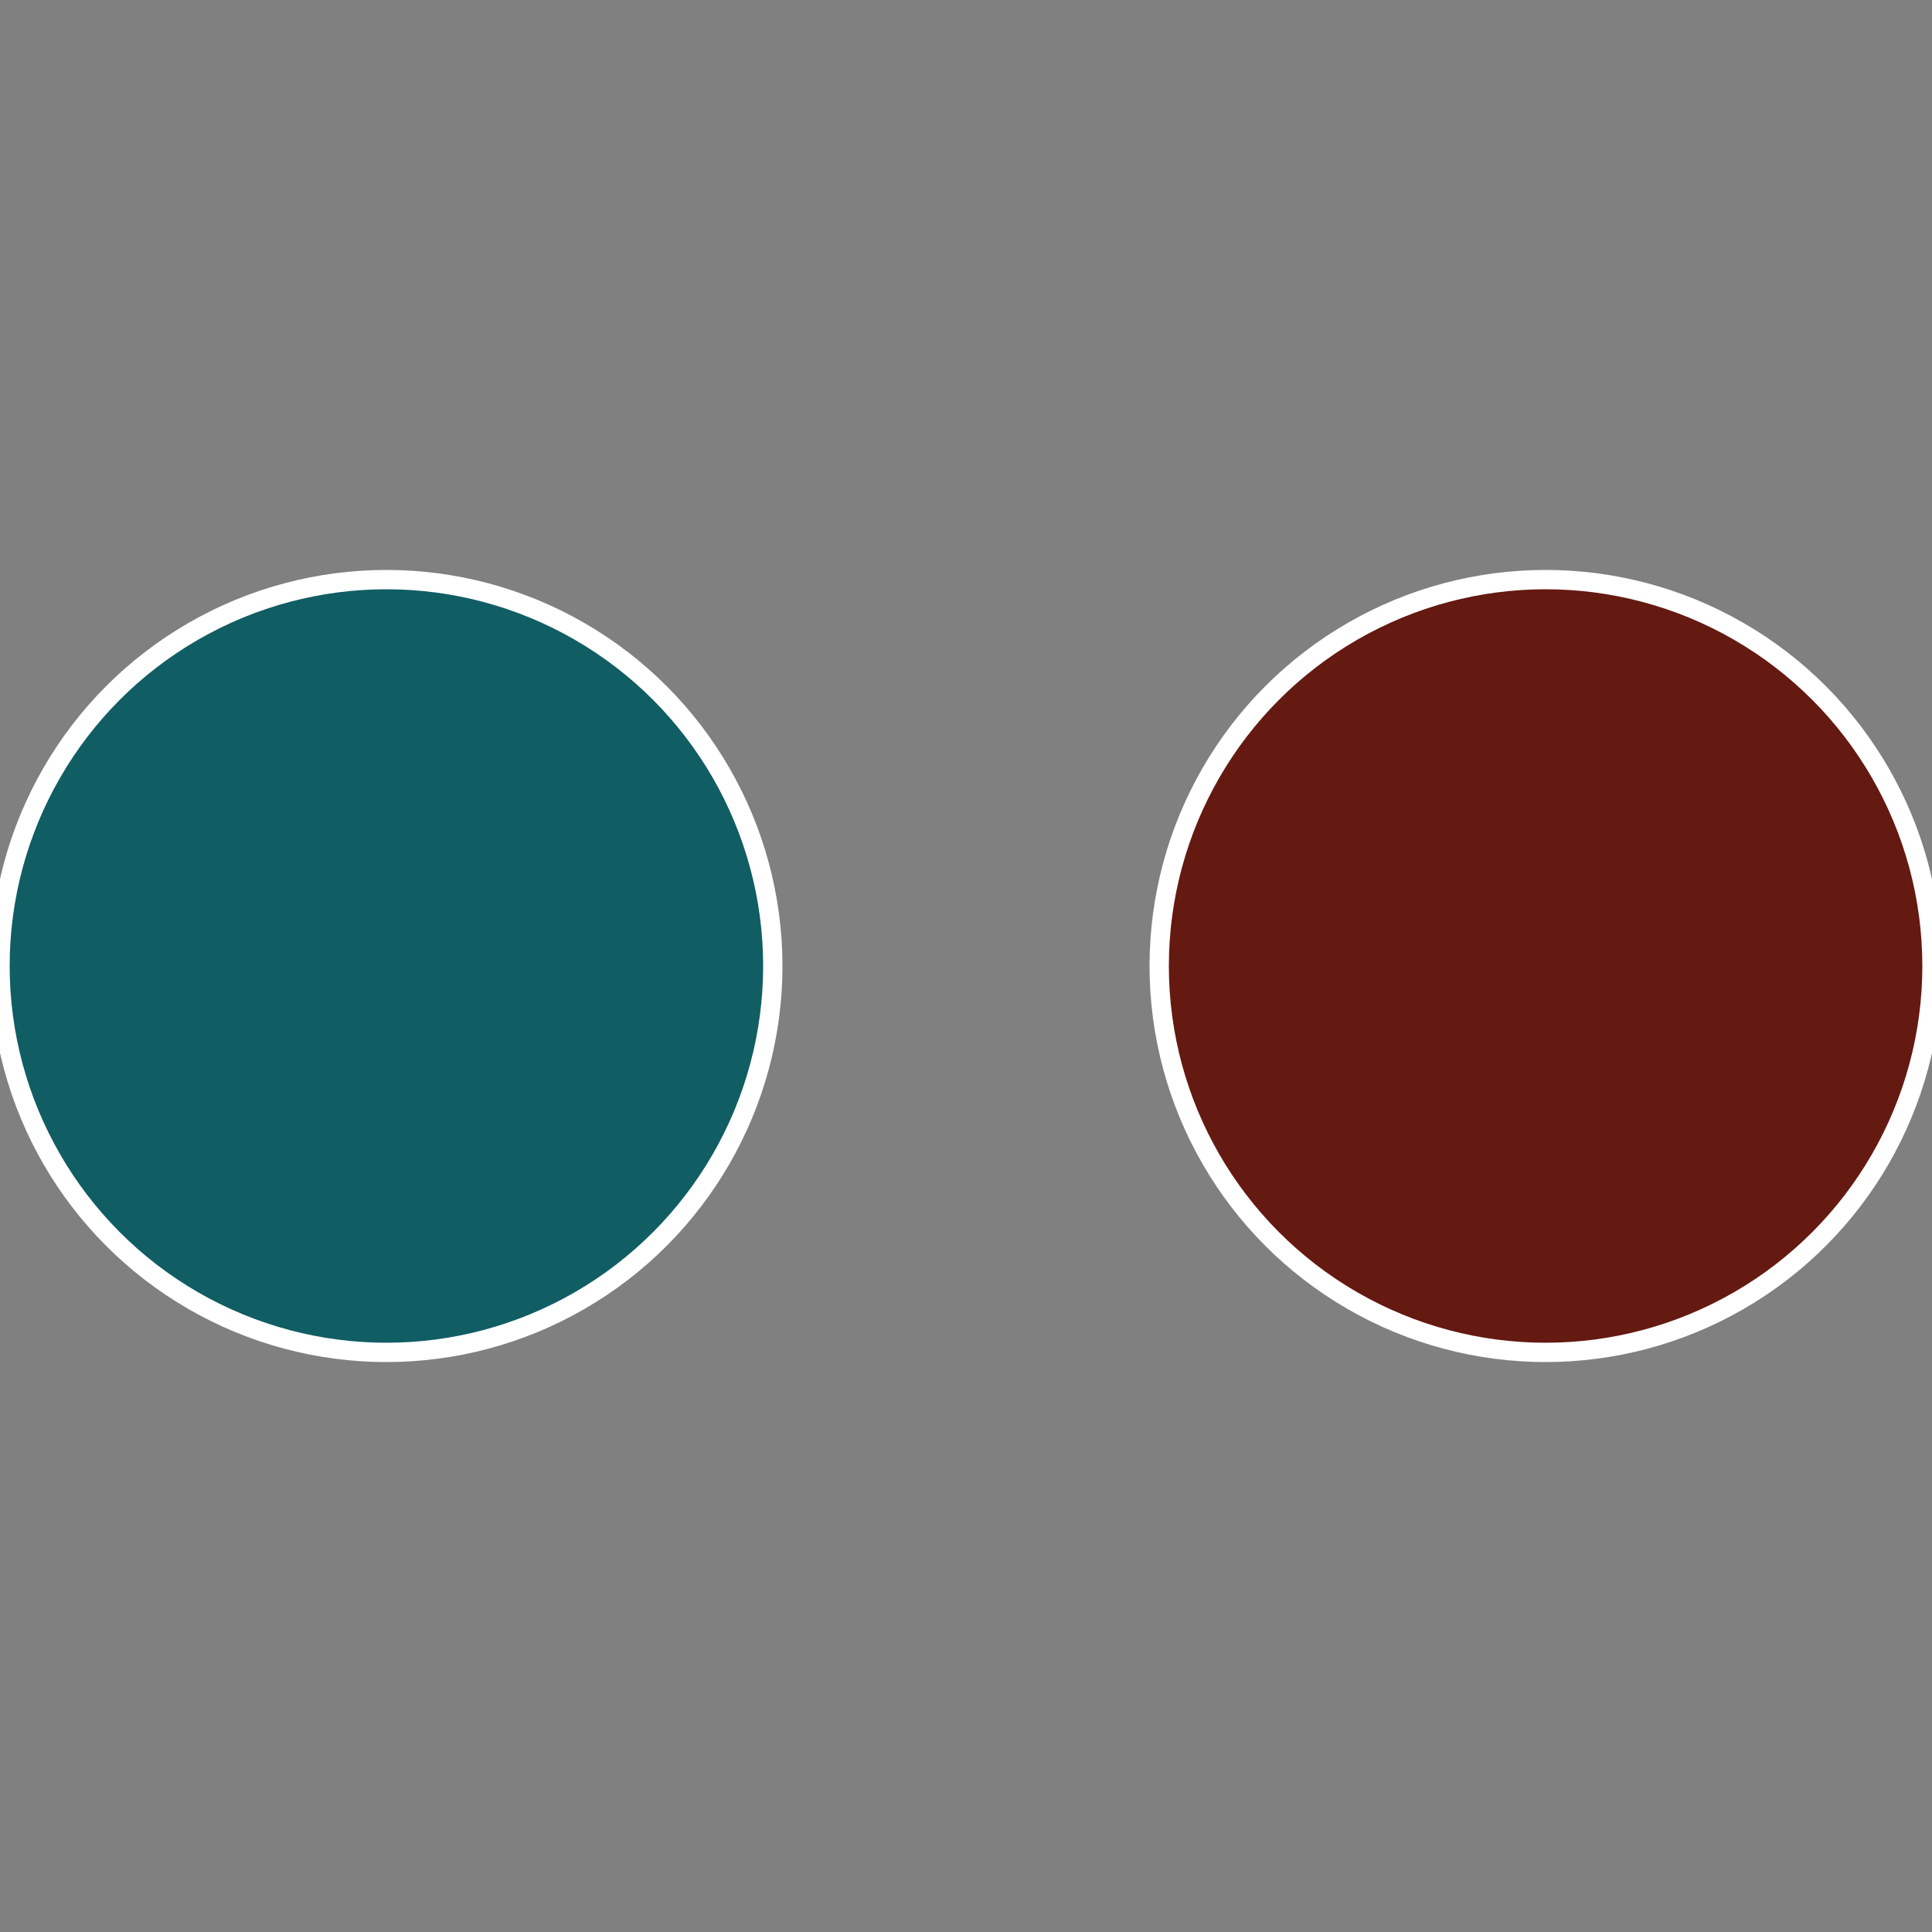 <?xml version="1.0" standalone="no"?>
<svg width="500" height="500" viewBox="-1 -1 2 2" xmlns="http://www.w3.org/2000/svg">
 
                <rect x="-1" y="-1" width="2" height="2" fill="#808080" stroke="none"/>
 
                <circle cx="0.6" cy="0" r="0.4" fill="#641911" stroke="#fff" stroke-width="1%" />
             
                <circle cx="-0.6" cy="7.3478807948841E-17" r="0.4" fill="#115d64" stroke="#fff" stroke-width="1%" />
            </svg>
